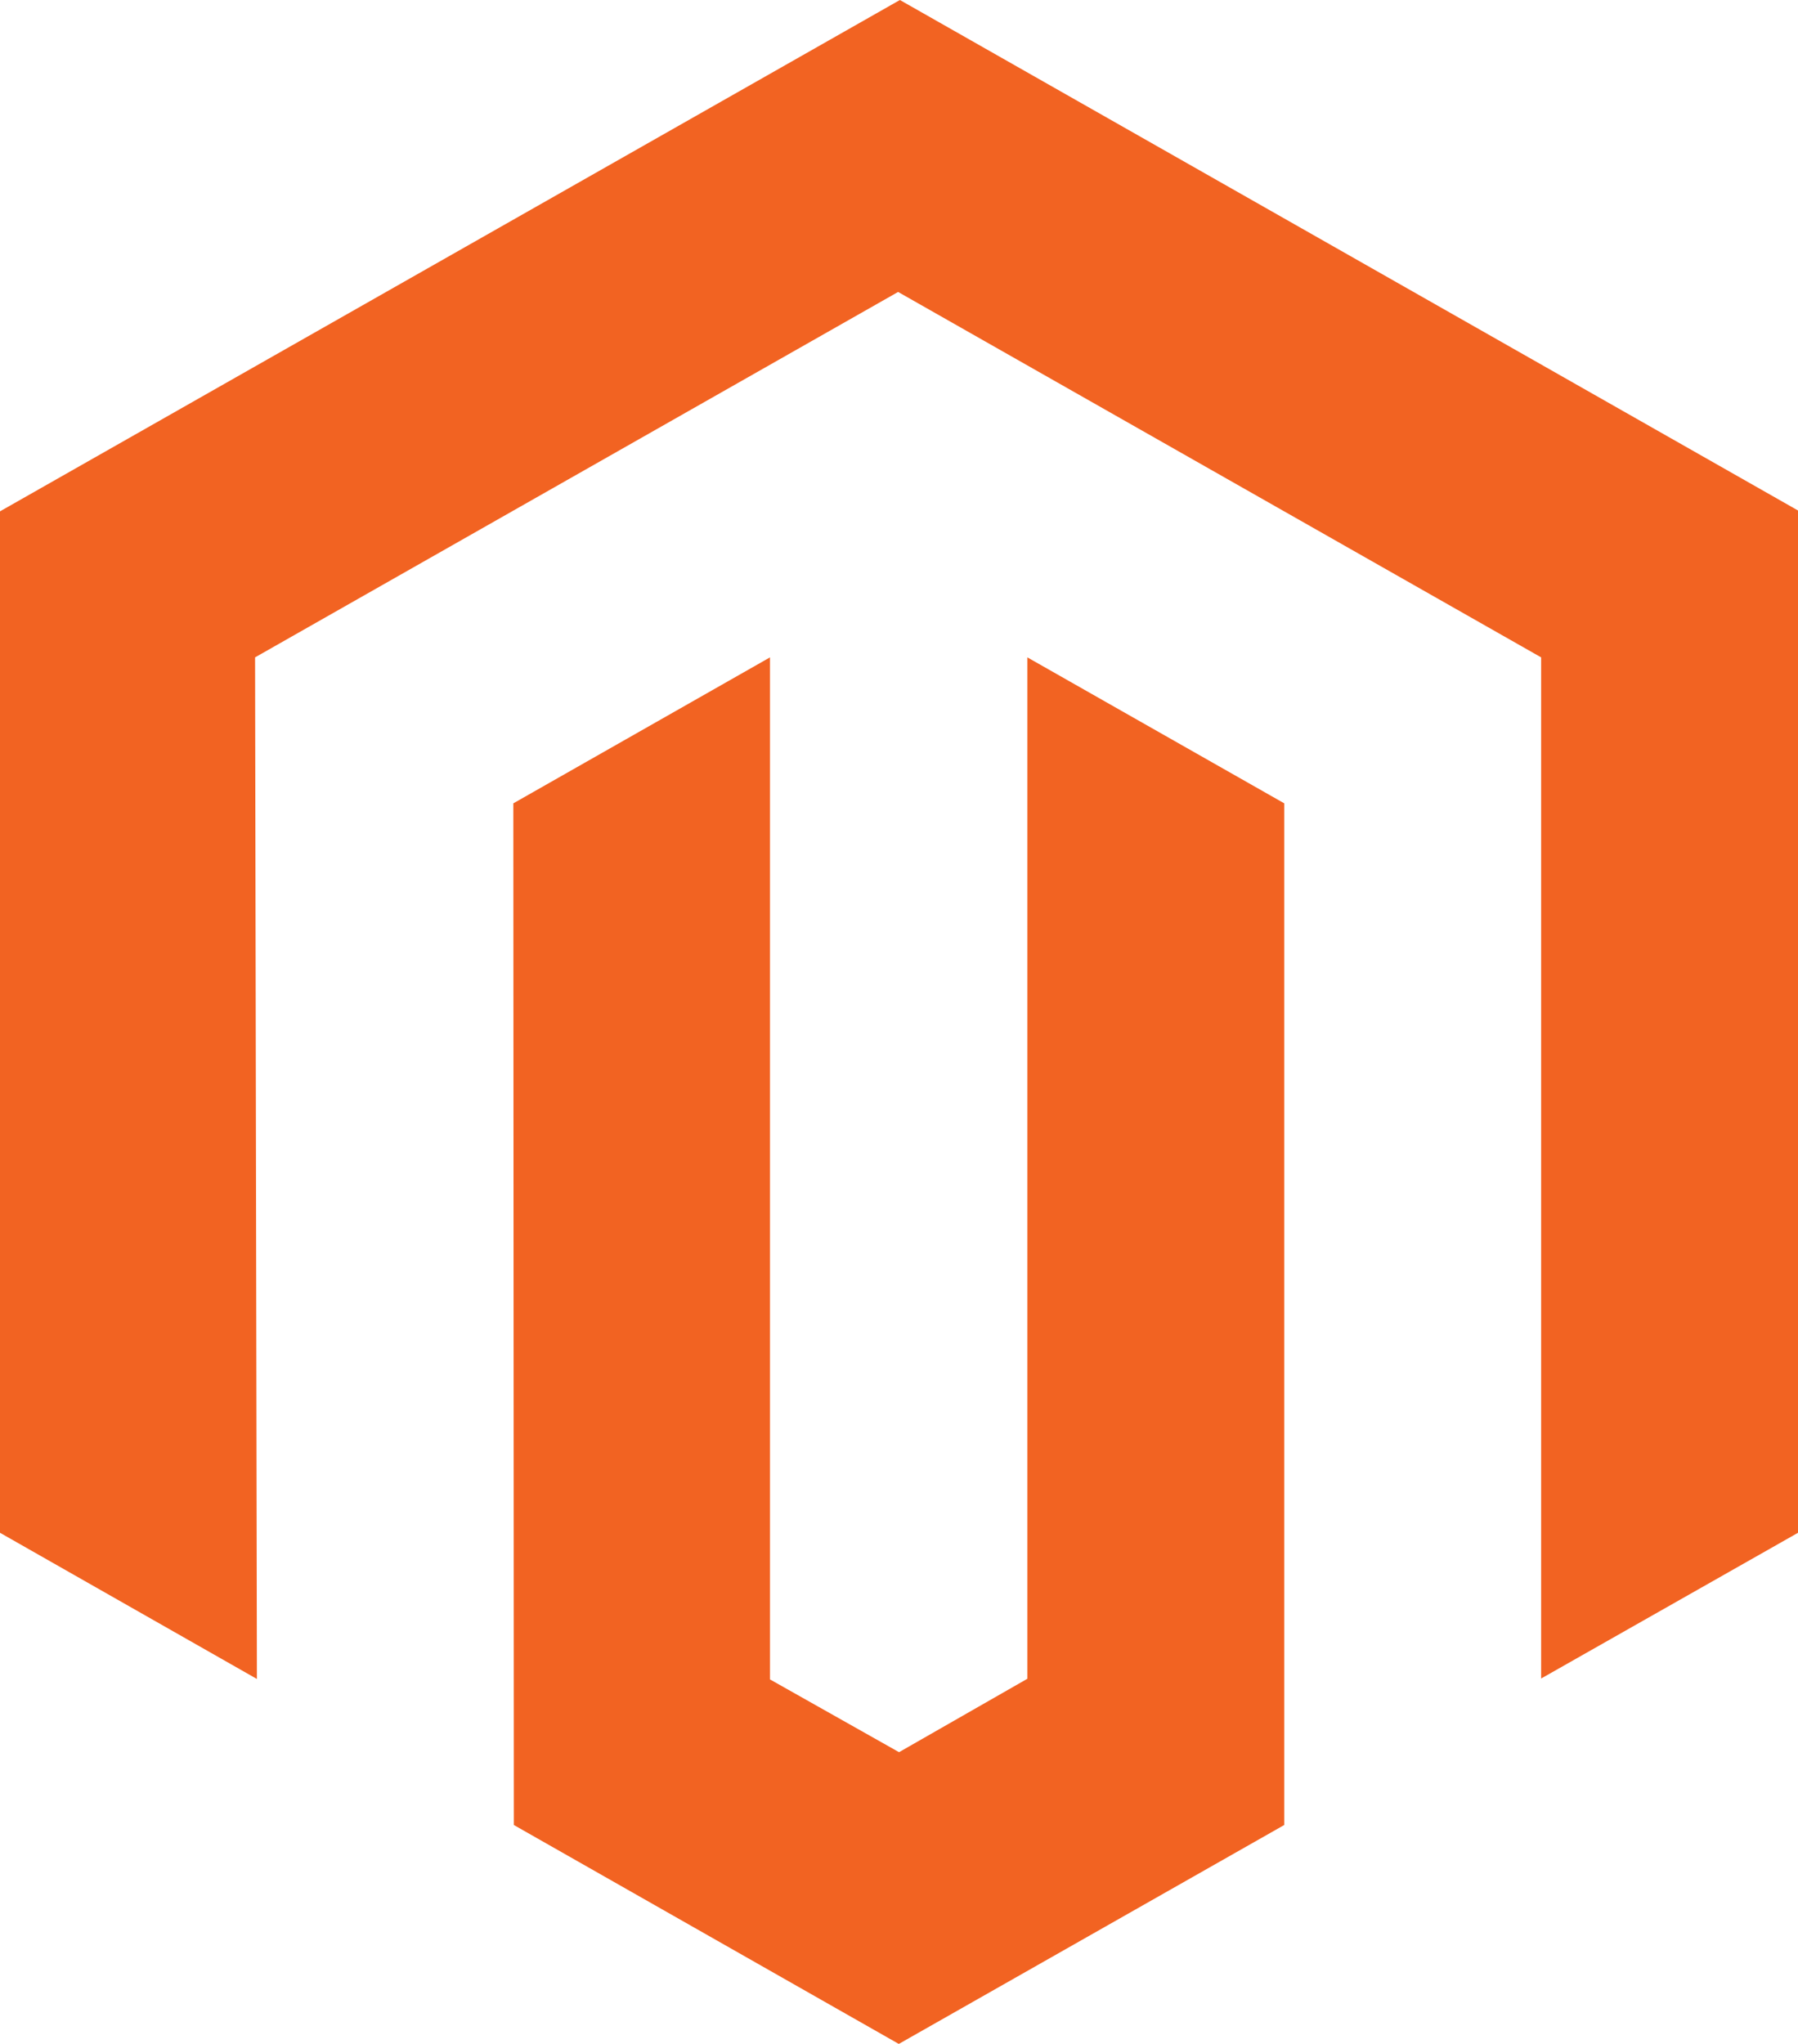 <svg xmlns="http://www.w3.org/2000/svg" width="44" height="50" viewBox="0 0 44 50" fill="none"><path d="M22.022 0L0 12.509V37.496L6.287 41.072L6.242 16.081L21.978 7.142L37.714 16.081V41.061L44 37.496V12.488L22.022 0Z" fill="#F26322"></path><path d="M25.141 41.067L22.001 42.863L18.843 41.083V16.081L12.562 19.652L12.574 44.644L21.995 50L31.428 44.644V19.652L25.141 16.081V41.067Z" fill="#F26322"></path></svg>